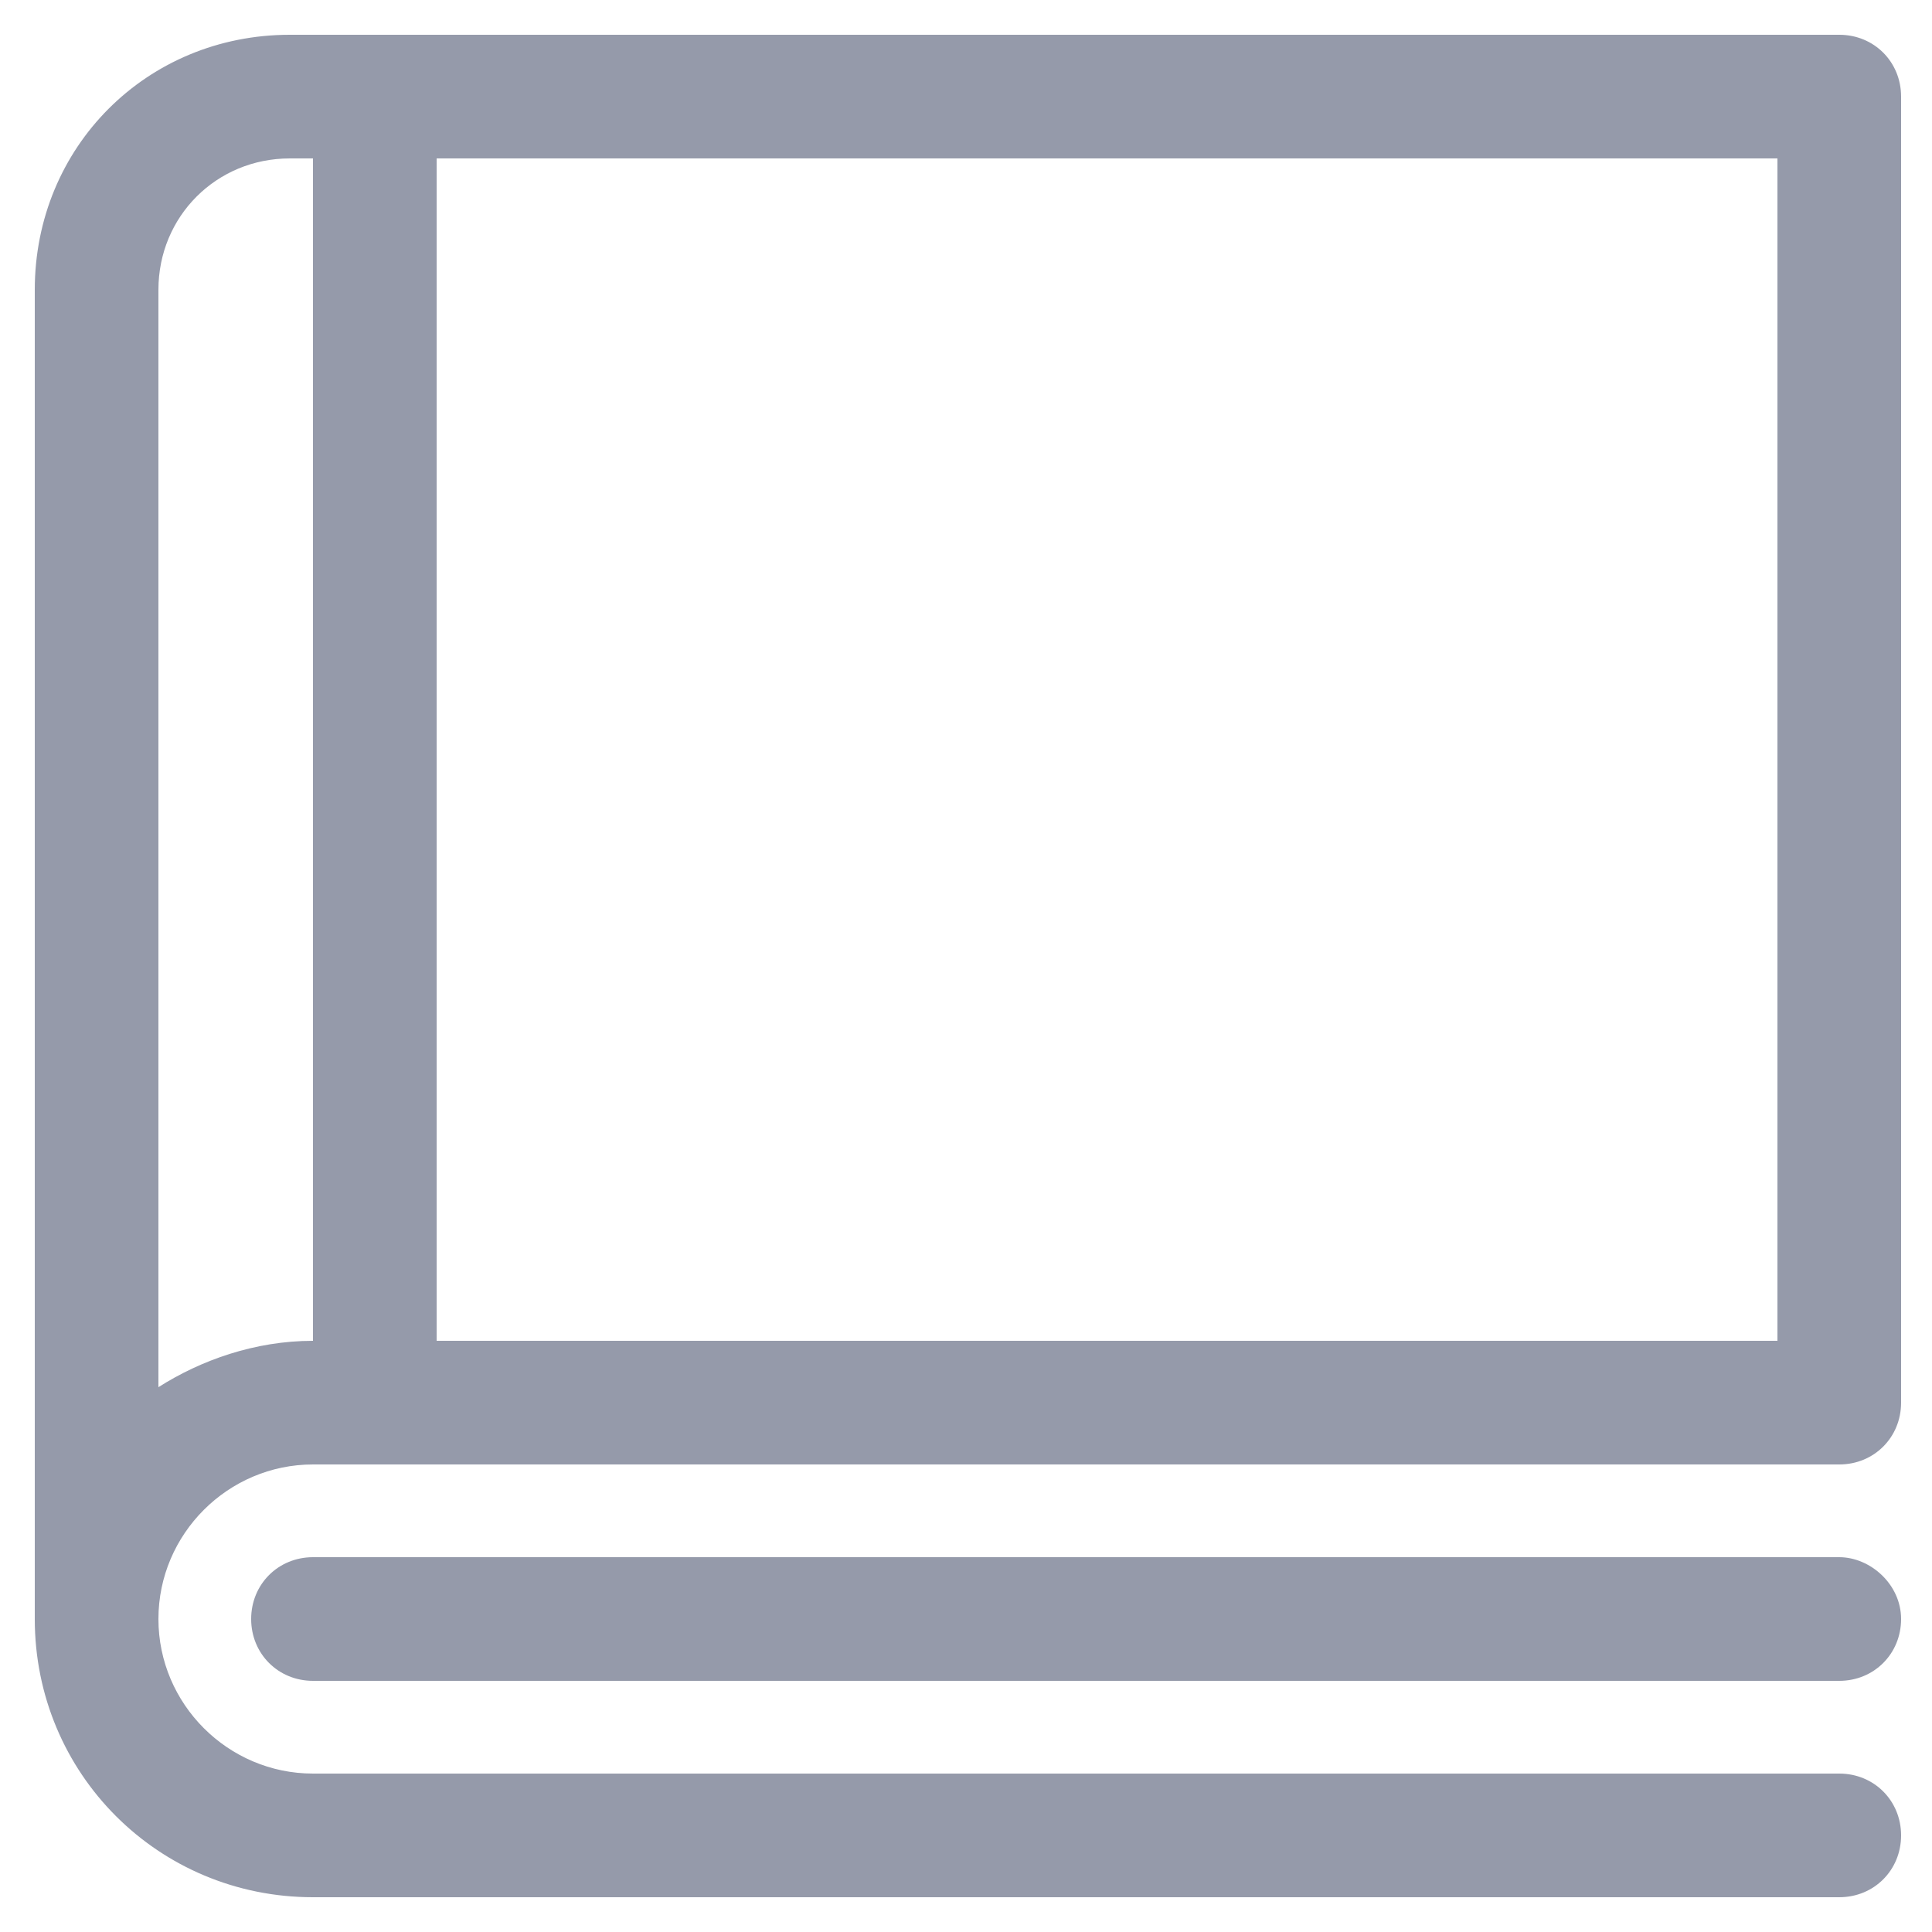 <?xml version="1.0" encoding="utf-8"?>
<!-- Generator: Adobe Illustrator 16.0.0, SVG Export Plug-In . SVG Version: 6.00 Build 0)  -->
<!DOCTYPE svg PUBLIC "-//W3C//DTD SVG 1.1//EN" "http://www.w3.org/Graphics/SVG/1.1/DTD/svg11.dtd">
<svg version="1.1" id="Layer_1" xmlns="http://www.w3.org/2000/svg" xmlns:xlink="http://www.w3.org/1999/xlink" x="0px" y="0px"
	 width="50px" height="50px" viewBox="0 0 50 50" enable-background="new 0 0 50 50" xml:space="preserve">
<g>
	<path fill="#959AAA" d="M49.2,2.5c0-0.9-0.7-1.6-1.6-1.6H7.5c-3.7,0-6.6,2.9-6.6,6.6v34.1c0,0,0,0.1,0,0.1c0,0.1,0,0.1,0,0.2
		c0,4,3.2,7.2,7.2,7.2h39.5c0.9,0,1.6-0.7,1.6-1.6s-0.7-1.6-1.6-1.6H8.1c-2.2,0-4-1.8-4-4s1.8-4,4-4h39.5c0.9,0,1.6-0.7,1.6-1.6
		c0,0,0-0.1,0-0.1c0,0,0-0.1,0-0.1V2.5z M45.9,34.7H11.3V4.1h34.7V34.7z M4.1,35.9V7.5c0-1.9,1.5-3.4,3.4-3.4h0.6v30.6
		C6.6,34.7,5.2,35.2,4.1,35.9z"/>
	<path fill="#959AAA" d="M47.6,40.3H8.1c-0.9,0-1.6,0.7-1.6,1.6s0.7,1.6,1.6,1.6h39.5c0.9,0,1.6-0.7,1.6-1.6S48.4,40.3,47.6,40.3z"
		/>
</g>
</svg>
